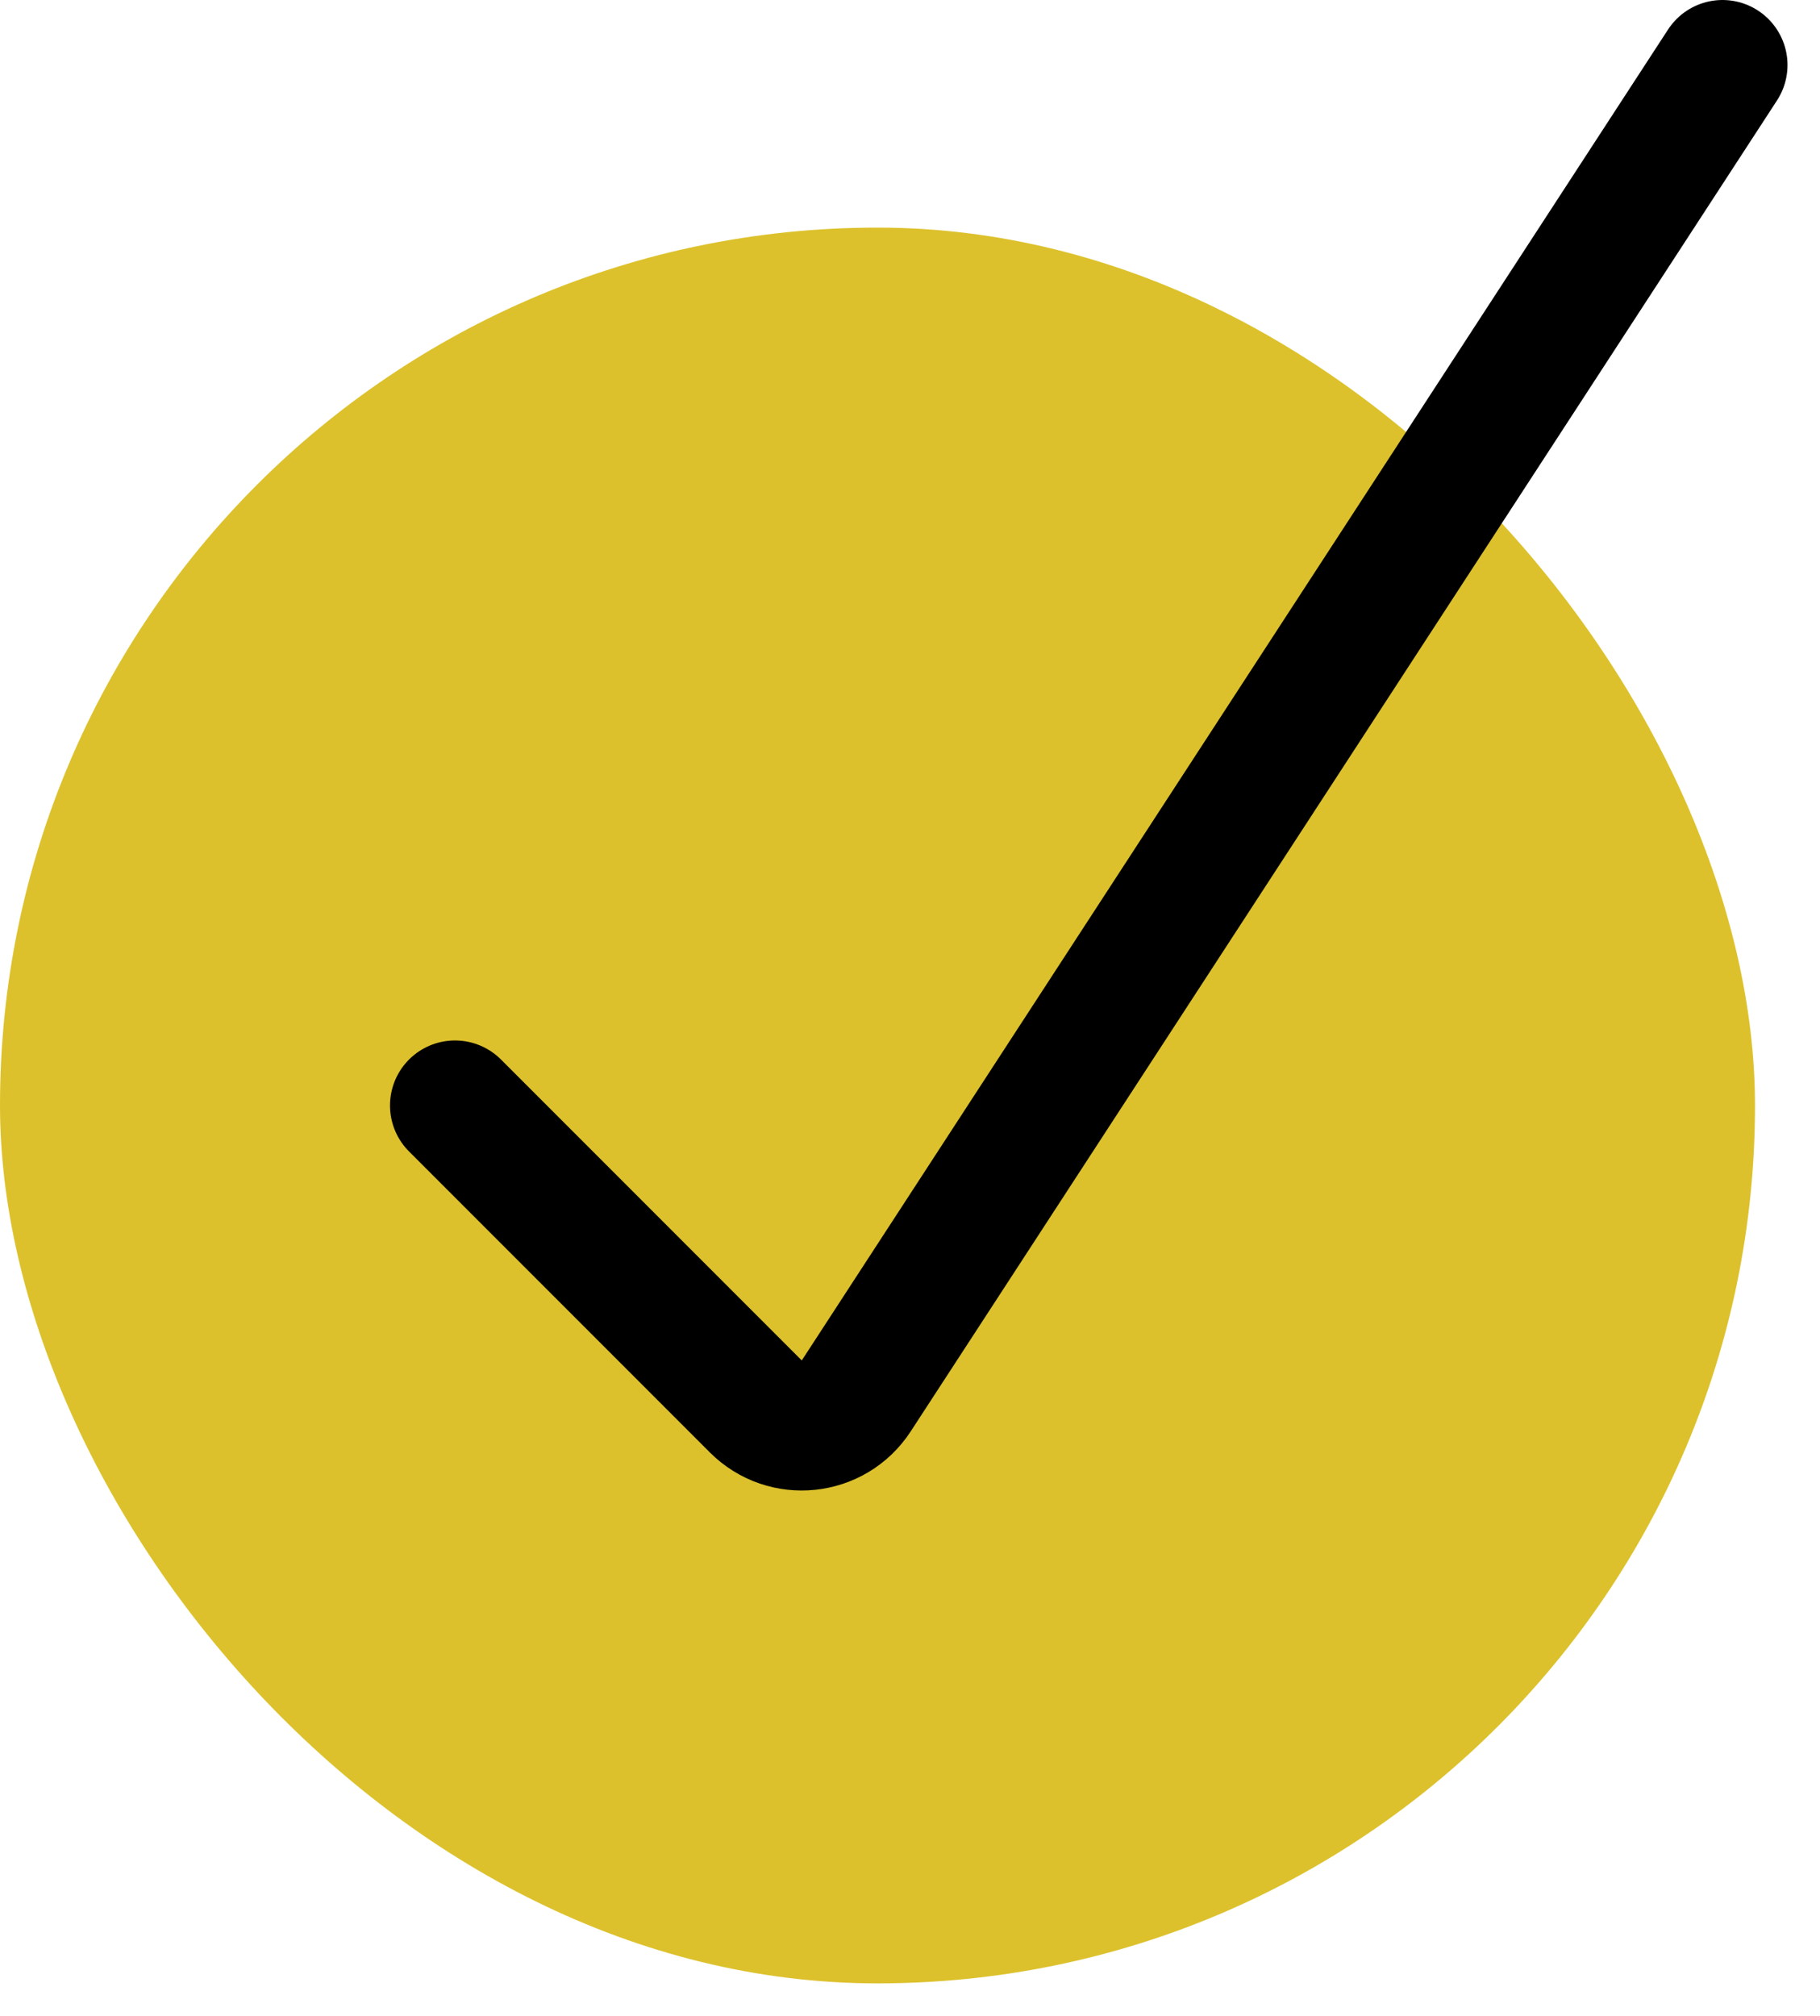 <svg width="28" height="31" viewBox="0 0 28 31" fill="none" xmlns="http://www.w3.org/2000/svg">
<g id="Group 15057">
<rect id="Rectangle 2275" y="3.5" width="27" height="27" rx="13.5" fill="#DCC12C"/>
<path id="Vector 1" d="M7 17L11.628 21.628C12.077 22.077 12.826 21.999 13.173 21.466L26.5 1" stroke="black" stroke-width="2" stroke-linecap="round"/>
</g>
</svg>
